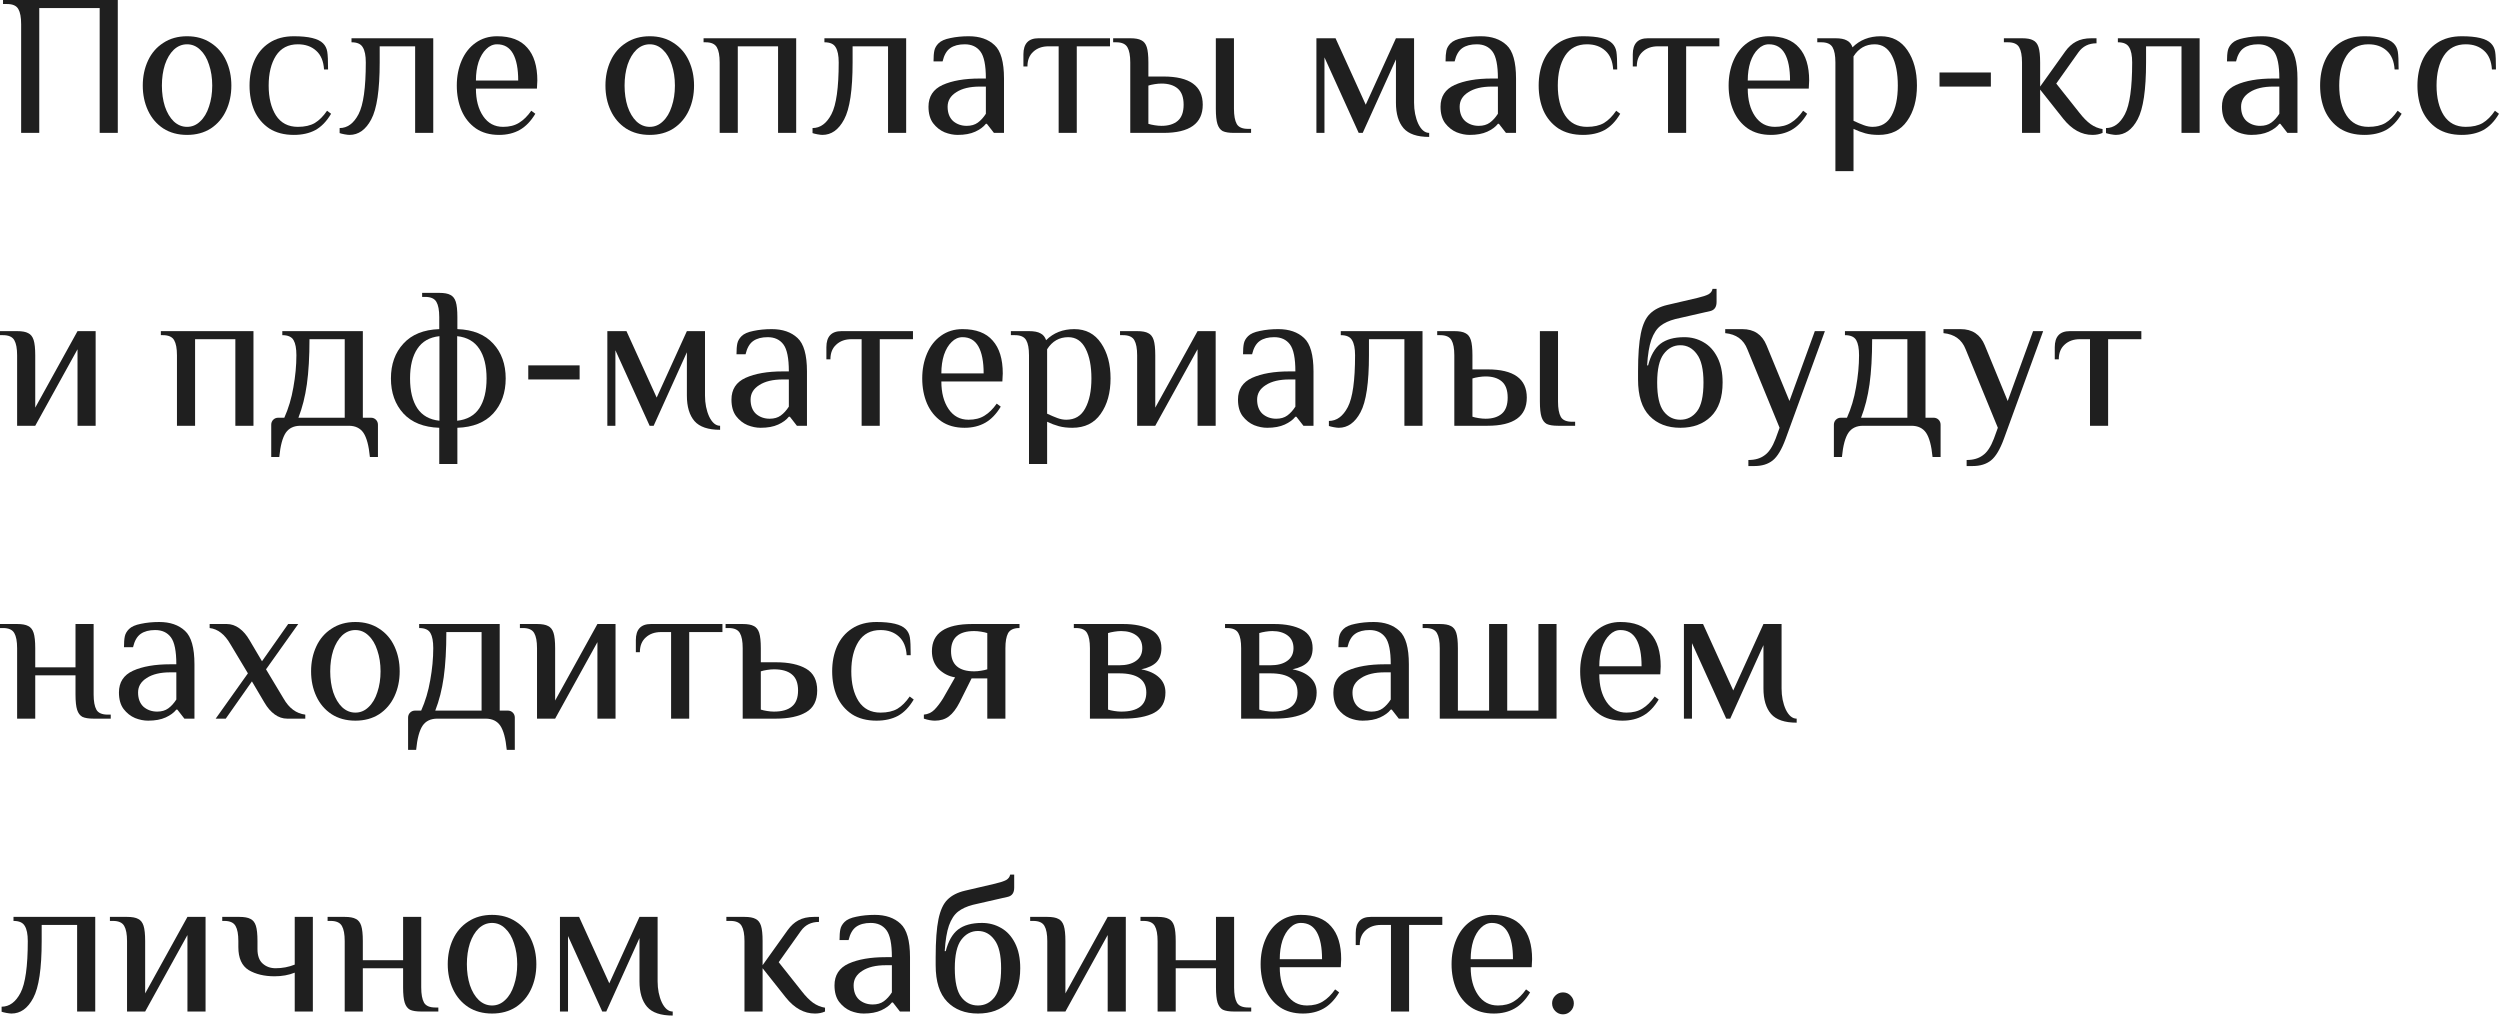 <?xml version="1.0" encoding="UTF-8"?> <svg xmlns="http://www.w3.org/2000/svg" width="1093" height="444" viewBox="0 0 1093 444" fill="none"> <path d="M9.243 10.564C9.243 7.571 8.833 5.37 8.011 3.961C7.189 2.494 5.546 1.761 3.081 1.761H1.32V0H51.499V58.101H43.576V3.521H17.166V58.101H9.243V10.564Z" fill="#1F1F1F"></path> <path d="M81.785 58.981C77.794 58.981 74.332 58.042 71.397 56.164C68.463 54.228 66.233 51.616 64.707 48.329C63.181 45.043 62.418 41.404 62.418 37.413C62.418 33.423 63.181 29.784 64.707 26.498C66.233 23.211 68.463 20.629 71.397 18.751C74.332 16.814 77.794 15.846 81.785 15.846C85.776 15.846 89.238 16.814 92.173 18.751C95.107 20.629 97.337 23.211 98.863 26.498C100.389 29.784 101.152 33.423 101.152 37.413C101.152 41.404 100.389 45.043 98.863 48.329C97.337 51.616 95.107 54.228 92.173 56.164C89.238 58.042 85.776 58.981 81.785 58.981ZM81.785 55.46C83.956 55.46 85.864 54.668 87.507 53.083C89.209 51.499 90.5 49.327 91.38 46.569C92.319 43.81 92.789 40.759 92.789 37.413C92.789 34.068 92.319 31.017 91.38 28.258C90.5 25.5 89.209 23.328 87.507 21.744C85.864 20.159 83.956 19.367 81.785 19.367C79.614 19.367 77.677 20.159 75.975 21.744C74.332 23.328 73.04 25.5 72.101 28.258C71.221 31.017 70.781 34.068 70.781 37.413C70.781 40.759 71.221 43.81 72.101 46.569C73.04 49.327 74.332 51.499 75.975 53.083C77.677 54.668 79.614 55.46 81.785 55.46Z" fill="#1F1F1F"></path> <path d="M128.466 58.981C124.24 58.981 120.66 58.042 117.726 56.164C114.85 54.228 112.679 51.645 111.212 48.417C109.803 45.131 109.099 41.463 109.099 37.413C109.099 33.364 109.803 29.725 111.212 26.498C112.679 23.211 114.85 20.629 117.726 18.751C120.66 16.814 124.24 15.846 128.466 15.846C134.922 15.846 139.176 16.873 141.23 18.927C142.228 19.924 142.844 21.157 143.079 22.624C143.314 24.033 143.431 26.615 143.431 30.371H141.671C141.436 26.732 140.291 24.003 138.237 22.184C136.183 20.306 133.513 19.367 130.226 19.367C126.001 19.367 122.802 21.04 120.631 24.385C118.518 27.73 117.462 32.073 117.462 37.413C117.462 42.754 118.518 47.097 120.631 50.442C122.802 53.787 126.001 55.46 130.226 55.46C133.22 55.46 135.684 54.903 137.621 53.787C139.558 52.614 141.348 50.824 142.991 48.417L144.752 49.738C142.815 53.025 140.526 55.401 137.885 56.868C135.244 58.277 132.104 58.981 128.466 58.981Z" fill="#1F1F1F"></path> <path d="M152.798 58.981C152.328 58.981 151.595 58.893 150.597 58.717C149.658 58.541 148.954 58.365 148.484 58.189V55.988C151.888 55.988 154.646 53.964 156.759 49.914C158.872 45.864 159.928 38.323 159.928 27.29C159.928 24.297 159.488 22.096 158.608 20.688C157.786 19.22 156.143 18.487 153.678 18.487V16.726H189.419V58.101H181.496V20.247H166.002V27.29C166.002 39.321 164.77 47.625 162.305 52.203C159.899 56.722 156.73 58.981 152.798 58.981Z" fill="#1F1F1F"></path> <path d="M218.196 58.981C214.206 58.981 210.831 58.042 208.073 56.164C205.314 54.228 203.231 51.645 201.822 48.417C200.414 45.131 199.71 41.463 199.71 37.413C199.71 33.423 200.414 29.784 201.822 26.498C203.231 23.211 205.256 20.629 207.897 18.751C210.596 16.814 213.736 15.846 217.316 15.846C223.243 15.846 227.645 17.518 230.521 20.863C233.455 24.15 234.922 28.933 234.922 35.213L234.746 38.734H208.073C208.073 43.664 209.129 47.684 211.242 50.794C213.355 53.905 216.26 55.46 219.957 55.46C222.715 55.46 225.033 54.873 226.911 53.699C228.848 52.526 230.638 50.765 232.281 48.417L234.042 49.738C232.105 52.966 229.846 55.313 227.264 56.781C224.681 58.248 221.659 58.981 218.196 58.981ZM226.559 35.213C226.559 30.048 225.796 26.116 224.271 23.416C222.745 20.717 220.426 19.367 217.316 19.367C215.555 19.367 213.971 20.071 212.562 21.48C211.154 22.83 210.039 24.708 209.217 27.114C208.454 29.52 208.073 32.22 208.073 35.213H226.559Z" fill="#1F1F1F"></path> <path d="M284.069 58.981C280.078 58.981 276.615 58.042 273.681 56.164C270.747 54.228 268.517 51.616 266.991 48.329C265.465 45.043 264.702 41.404 264.702 37.413C264.702 33.423 265.465 29.784 266.991 26.498C268.517 23.211 270.747 20.629 273.681 18.751C276.615 16.814 280.078 15.846 284.069 15.846C288.06 15.846 291.522 16.814 294.457 18.751C297.391 20.629 299.621 23.211 301.147 26.498C302.673 29.784 303.436 33.423 303.436 37.413C303.436 41.404 302.673 45.043 301.147 48.329C299.621 51.616 297.391 54.228 294.457 56.164C291.522 58.042 288.06 58.981 284.069 58.981ZM284.069 55.46C286.24 55.46 288.148 54.668 289.791 53.083C291.493 51.499 292.784 49.327 293.664 46.569C294.603 43.81 295.073 40.759 295.073 37.413C295.073 34.068 294.603 31.017 293.664 28.258C292.784 25.5 291.493 23.328 289.791 21.744C288.148 20.159 286.24 19.367 284.069 19.367C281.897 19.367 279.961 20.159 278.259 21.744C276.615 23.328 275.324 25.5 274.385 28.258C273.505 31.017 273.065 34.068 273.065 37.413C273.065 40.759 273.505 43.81 274.385 46.569C275.324 49.327 276.615 51.499 278.259 53.083C279.961 54.668 281.897 55.46 284.069 55.46Z" fill="#1F1F1F"></path> <path d="M314.64 27.29C314.64 24.297 314.229 22.096 313.407 20.688C312.586 19.22 310.943 18.487 308.478 18.487H307.597V16.726H348.092V58.101H340.169V20.247H322.563V58.101H314.64V27.29Z" fill="#1F1F1F"></path> <path d="M359.552 58.981C359.082 58.981 358.349 58.893 357.351 58.717C356.412 58.541 355.708 58.365 355.238 58.189V55.988C358.642 55.988 361.401 53.964 363.513 49.914C365.626 45.864 366.683 38.323 366.683 27.29C366.683 24.297 366.242 22.096 365.362 20.688C364.54 19.22 362.897 18.487 360.432 18.487V16.726H396.173V58.101H388.25V20.247H372.757V27.29C372.757 39.321 371.524 47.625 369.059 52.203C366.653 56.722 363.484 58.981 359.552 58.981Z" fill="#1F1F1F"></path> <path d="M418.7 58.981C416.822 58.981 414.915 58.6 412.978 57.837C411.042 57.015 409.369 55.695 407.96 53.875C406.611 52.056 405.936 49.65 405.936 46.657C405.936 42.197 407.99 39.027 412.098 37.149C416.265 35.271 421.693 34.332 428.384 34.332H431.025C431.025 28.581 430.232 24.649 428.648 22.536C427.063 20.423 424.775 19.367 421.781 19.367C419.14 19.367 417.028 19.924 415.443 21.04C413.859 22.155 412.744 24.091 412.098 26.85H408.137C408.137 24.854 408.254 23.299 408.489 22.184C408.723 21.01 409.34 19.924 410.337 18.927C411.394 17.87 413.125 17.108 415.531 16.638C417.996 16.11 420.666 15.846 423.542 15.846C428.296 15.846 432.052 17.137 434.81 19.719C437.568 22.243 438.948 27.114 438.948 34.332V58.101H434.546L431.465 54.139H431.025C429.968 55.489 428.413 56.634 426.359 57.573C424.305 58.512 421.752 58.981 418.7 58.981ZM422.662 55.02C424.598 55.02 426.212 54.55 427.504 53.611C428.795 52.672 429.968 51.381 431.025 49.738V37.854H428.384C424.041 37.854 420.608 38.675 418.084 40.319C415.561 41.903 414.299 44.016 414.299 46.657C414.299 49.356 415.091 51.44 416.676 52.907C418.319 54.316 420.314 55.02 422.662 55.02Z" fill="#1F1F1F"></path> <path d="M462.843 20.247H458.442C455.684 20.247 453.453 21.04 451.751 22.624C450.05 24.15 449.199 26.292 449.199 29.05H447.438V23.769C447.438 19.073 449.639 16.726 454.04 16.726H485.292V20.247H470.766V58.101H462.843V20.247Z" fill="#1F1F1F"></path> <path d="M494.15 27.29C494.15 24.297 493.74 22.096 492.918 20.688C492.096 19.22 490.453 18.487 487.988 18.487H486.668V16.726H494.15C496.322 16.726 497.936 17.02 498.992 17.606C500.107 18.134 500.9 19.132 501.369 20.599C501.839 22.067 502.073 24.297 502.073 27.29V33.452H508.676C520.12 33.452 525.842 37.56 525.842 45.776C525.842 53.993 520.12 58.101 508.676 58.101H494.15V27.29ZM539.487 58.101C537.315 58.101 535.672 57.837 534.557 57.309C533.501 56.722 532.738 55.695 532.268 54.228C531.799 52.76 531.564 50.53 531.564 47.537V16.726H539.487V47.537C539.487 50.53 539.898 52.76 540.719 54.228C541.541 55.636 543.184 56.34 545.649 56.34H546.97V58.101H539.487ZM507.795 55.02C510.847 55.02 513.224 54.286 514.926 52.819C516.628 51.352 517.479 49.004 517.479 45.776C517.479 42.549 516.628 40.201 514.926 38.734C513.224 37.267 510.847 36.533 507.795 36.533C506.915 36.533 505.917 36.621 504.802 36.797C503.687 36.973 502.778 37.179 502.073 37.413V54.139C502.778 54.374 503.687 54.58 504.802 54.756C505.917 54.932 506.915 55.02 507.795 55.02Z" fill="#1F1F1F"></path> <path d="M624.832 59.862C619.608 59.862 615.882 58.6 613.651 56.076C611.421 53.494 610.306 49.767 610.306 44.896V25.969L595.781 58.101H594.02L579.055 25.089V58.101H575.534V16.726H583.897L597.101 45.776L610.306 16.726H618.229V44.896C618.229 48.359 618.845 51.44 620.078 54.139C621.369 56.781 622.954 58.101 624.832 58.101V59.862Z" fill="#1F1F1F"></path> <path d="M642.562 58.981C640.684 58.981 638.777 58.6 636.84 57.837C634.904 57.015 633.231 55.695 631.822 53.875C630.473 52.056 629.798 49.65 629.798 46.657C629.798 42.197 631.852 39.027 635.96 37.149C640.127 35.271 645.555 34.332 652.246 34.332H654.887C654.887 28.581 654.094 24.649 652.51 22.536C650.925 20.423 648.637 19.367 645.643 19.367C643.003 19.367 640.89 19.924 639.305 21.04C637.721 22.155 636.606 24.091 635.96 26.85H631.999C631.999 24.854 632.116 23.299 632.351 22.184C632.585 21.01 633.202 19.924 634.199 18.927C635.256 17.87 636.987 17.108 639.393 16.638C641.858 16.11 644.528 15.846 647.404 15.846C652.158 15.846 655.914 17.137 658.672 19.719C661.43 22.243 662.81 27.114 662.81 34.332V58.101H658.408L655.327 54.139H654.887C653.83 55.489 652.275 56.634 650.221 57.573C648.167 58.512 645.614 58.981 642.562 58.981ZM646.524 55.02C648.46 55.02 650.074 54.55 651.366 53.611C652.657 52.672 653.83 51.381 654.887 49.738V37.854H652.246C647.903 37.854 644.47 38.675 641.946 40.319C639.423 41.903 638.161 44.016 638.161 46.657C638.161 49.356 638.953 51.44 640.538 52.907C642.181 54.316 644.176 55.02 646.524 55.02Z" fill="#1F1F1F"></path> <path d="M692.075 58.981C687.85 58.981 684.27 58.042 681.335 56.164C678.46 54.228 676.288 51.645 674.821 48.417C673.413 45.131 672.708 41.463 672.708 37.413C672.708 33.364 673.413 29.725 674.821 26.498C676.288 23.211 678.46 20.629 681.335 18.751C684.27 16.814 687.85 15.846 692.075 15.846C698.531 15.846 702.786 16.873 704.84 18.927C705.838 19.924 706.454 21.157 706.689 22.624C706.923 24.033 707.041 26.615 707.041 30.371H705.28C705.045 26.732 703.901 24.003 701.847 22.184C699.793 20.306 697.123 19.367 693.836 19.367C689.611 19.367 686.412 21.04 684.241 24.385C682.128 27.73 681.071 32.073 681.071 37.413C681.071 42.754 682.128 47.097 684.241 50.442C686.412 53.787 689.611 55.46 693.836 55.46C696.829 55.46 699.294 54.903 701.231 53.787C703.167 52.614 704.957 50.824 706.601 48.417L708.361 49.738C706.425 53.025 704.136 55.401 701.495 56.868C698.854 58.277 695.714 58.981 692.075 58.981Z" fill="#1F1F1F"></path> <path d="M729.26 20.247H724.858C722.1 20.247 719.87 21.04 718.168 22.624C716.466 24.15 715.615 26.292 715.615 29.05H713.854V23.769C713.854 19.073 716.055 16.726 720.457 16.726H751.708V20.247H737.183V58.101H729.26V20.247Z" fill="#1F1F1F"></path> <path d="M774.241 58.981C770.25 58.981 766.875 58.042 764.117 56.164C761.359 54.228 759.275 51.645 757.867 48.417C756.458 45.131 755.754 41.463 755.754 37.413C755.754 33.423 756.458 29.784 757.867 26.498C759.275 23.211 761.3 20.629 763.941 18.751C766.641 16.814 769.78 15.846 773.36 15.846C779.288 15.846 783.689 17.518 786.565 20.863C789.5 24.15 790.967 28.933 790.967 35.213L790.791 38.734H764.117C764.117 43.664 765.173 47.684 767.286 50.794C769.399 53.905 772.304 55.46 776.001 55.46C778.76 55.46 781.078 54.873 782.956 53.699C784.892 52.526 786.683 50.765 788.326 48.417L790.086 49.738C788.15 52.966 785.89 55.313 783.308 56.781C780.726 58.248 777.703 58.981 774.241 58.981ZM782.604 35.213C782.604 30.048 781.841 26.116 780.315 23.416C778.789 20.717 776.471 19.367 773.36 19.367C771.6 19.367 770.015 20.071 768.607 21.48C767.198 22.83 766.083 24.708 765.261 27.114C764.498 29.52 764.117 32.22 764.117 35.213H782.604Z" fill="#1F1F1F"></path> <path d="M802.436 27.29C802.436 24.297 802.025 22.096 801.203 20.688C800.381 19.22 798.738 18.487 796.273 18.487H794.513V16.726H802.436C804.666 16.726 806.338 17.049 807.453 17.694C808.627 18.281 809.449 19.279 809.918 20.688C813.146 17.46 817.254 15.846 822.243 15.846C827.29 15.846 831.193 17.9 833.951 22.008C836.709 26.057 838.088 31.193 838.088 37.413C838.088 43.693 836.651 48.858 833.775 52.907C830.958 56.956 826.82 58.981 821.362 58.981C819.132 58.981 817.166 58.746 815.464 58.277C813.762 57.807 812.06 57.162 810.358 56.34V74.827H802.436V27.29ZM818.721 55.46C822.477 55.46 825.236 53.817 826.996 50.53C828.816 47.244 829.725 42.871 829.725 37.413C829.725 32.014 828.874 27.671 827.173 24.385C825.471 21.04 822.947 19.367 819.602 19.367C815.67 19.367 812.589 21.128 810.358 24.649V52.819C812.119 53.641 813.645 54.286 814.936 54.756C816.227 55.225 817.489 55.46 818.721 55.46Z" fill="#1F1F1F"></path> <path d="M847.956 31.691H870.404V37.854H847.956V31.691Z" fill="#1F1F1F"></path> <path d="M914.835 58.981C910.081 58.981 905.826 56.634 902.07 51.939L891.947 39.174V58.101H884.024V27.29C884.024 24.297 883.613 22.096 882.791 20.688C881.97 19.22 880.326 18.487 877.862 18.487H876.101V16.726H884.024C886.195 16.726 887.809 17.02 888.866 17.606C889.981 18.134 890.773 19.132 891.242 20.599C891.712 22.067 891.947 24.297 891.947 27.29V37.854L902.951 22.448C904.3 20.57 905.856 19.162 907.616 18.223C909.436 17.225 911.695 16.726 914.395 16.726H916.596V18.927C913.192 18.927 910.551 20.247 908.673 22.888L898.989 36.533L909.113 49.298C910.756 51.41 912.37 53.054 913.955 54.228C915.598 55.401 917.359 56.135 919.237 56.428V58.101C917.945 58.688 916.478 58.981 914.835 58.981Z" fill="#1F1F1F"></path> <path d="M925.053 58.981C924.583 58.981 923.85 58.893 922.852 58.717C921.913 58.541 921.209 58.365 920.739 58.189V55.988C924.143 55.988 926.901 53.964 929.014 49.914C931.127 45.864 932.183 38.323 932.183 27.29C932.183 24.297 931.743 22.096 930.863 20.688C930.041 19.22 928.398 18.487 925.933 18.487V16.726H961.674V58.101H953.751V20.247H938.258V27.29C938.258 39.321 937.025 47.625 934.56 52.203C932.154 56.722 928.985 58.981 925.053 58.981Z" fill="#1F1F1F"></path> <path d="M984.201 58.981C982.323 58.981 980.416 58.6 978.479 57.837C976.542 57.015 974.87 55.695 973.461 53.875C972.112 52.056 971.437 49.65 971.437 46.657C971.437 42.197 973.491 39.027 977.599 37.149C981.766 35.271 987.194 34.332 993.885 34.332H996.526C996.526 28.581 995.733 24.649 994.149 22.536C992.564 20.423 990.275 19.367 987.282 19.367C984.641 19.367 982.529 19.924 980.944 21.04C979.359 22.155 978.244 24.091 977.599 26.85H973.637C973.637 24.854 973.755 23.299 973.99 22.184C974.224 21.01 974.841 19.924 975.838 18.927C976.895 17.87 978.626 17.108 981.032 16.638C983.497 16.11 986.167 15.846 989.043 15.846C993.797 15.846 997.553 17.137 1000.31 19.719C1003.07 22.243 1004.45 27.114 1004.45 34.332V58.101H1000.05L996.966 54.139H996.526C995.469 55.489 993.914 56.634 991.86 57.573C989.806 58.512 987.253 58.981 984.201 58.981ZM988.163 55.02C990.099 55.02 991.713 54.55 993.004 53.611C994.295 52.672 995.469 51.381 996.526 49.738V37.854H993.885C989.542 37.854 986.109 38.675 983.585 40.319C981.061 41.903 979.8 44.016 979.8 46.657C979.8 49.356 980.592 51.44 982.176 52.907C983.82 54.316 985.815 55.02 988.163 55.02Z" fill="#1F1F1F"></path> <path d="M1033.71 58.981C1029.49 58.981 1025.91 58.042 1022.97 56.164C1020.1 54.228 1017.93 51.645 1016.46 48.417C1015.05 45.131 1014.35 41.463 1014.35 37.413C1014.35 33.364 1015.05 29.725 1016.46 26.498C1017.93 23.211 1020.1 20.629 1022.97 18.751C1025.91 16.814 1029.49 15.846 1033.71 15.846C1040.17 15.846 1044.42 16.873 1046.48 18.927C1047.48 19.924 1048.09 21.157 1048.33 22.624C1048.56 24.033 1048.68 26.615 1048.68 30.371H1046.92C1046.68 26.732 1045.54 24.003 1043.49 22.184C1041.43 20.306 1038.76 19.367 1035.47 19.367C1031.25 19.367 1028.05 21.04 1025.88 24.385C1023.77 27.73 1022.71 32.073 1022.71 37.413C1022.71 42.754 1023.77 47.097 1025.88 50.442C1028.05 53.787 1031.25 55.46 1035.47 55.46C1038.47 55.46 1040.93 54.903 1042.87 53.787C1044.81 52.614 1046.6 50.824 1048.24 48.417L1050 49.738C1048.06 53.025 1045.77 55.401 1043.13 56.868C1040.49 58.277 1037.35 58.981 1033.71 58.981Z" fill="#1F1F1F"></path> <path d="M1076.27 58.981C1072.04 58.981 1068.46 58.042 1065.53 56.164C1062.65 54.228 1060.48 51.645 1059.01 48.417C1057.61 45.131 1056.9 41.463 1056.9 37.413C1056.9 33.364 1057.61 29.725 1059.01 26.498C1060.48 23.211 1062.65 20.629 1065.53 18.751C1068.46 16.814 1072.04 15.846 1076.27 15.846C1082.72 15.846 1086.98 16.873 1089.03 18.927C1090.03 19.924 1090.65 21.157 1090.88 22.624C1091.12 24.033 1091.23 26.615 1091.23 30.371H1089.47C1089.24 26.732 1088.09 24.003 1086.04 22.184C1083.99 20.306 1081.32 19.367 1078.03 19.367C1073.8 19.367 1070.61 21.04 1068.43 24.385C1066.32 27.73 1065.26 32.073 1065.26 37.413C1065.26 42.754 1066.32 47.097 1068.43 50.442C1070.61 53.787 1073.8 55.46 1078.03 55.46C1081.02 55.46 1083.49 54.903 1085.42 53.787C1087.36 52.614 1089.15 50.824 1090.79 48.417L1092.55 49.738C1090.62 53.025 1088.33 55.401 1085.69 56.868C1083.05 58.277 1079.91 58.981 1076.27 58.981Z" fill="#1F1F1F"></path> <path d="M7.483 155.336C7.483 152.343 7.072 150.142 6.25 148.734C5.429 147.266 3.785 146.533 1.32 146.533H0V144.772H7.483C9.654 144.772 11.268 145.066 12.324 145.653C13.44 146.181 14.232 147.178 14.701 148.646C15.171 150.113 15.406 152.343 15.406 155.336V178.224L33.892 144.772H41.815V186.147H33.892V152.695L15.406 186.147H7.483V155.336Z" fill="#1F1F1F"></path> <path d="M77.367 155.336C77.367 152.343 76.956 150.142 76.134 148.734C75.313 147.266 73.669 146.533 71.205 146.533H70.324V144.772H110.819V186.147H102.896V148.293H85.29V186.147H77.367V155.336Z" fill="#1F1F1F"></path> <path d="M118.582 185.707C118.582 184.827 118.875 184.093 119.462 183.506C120.049 182.919 120.782 182.626 121.663 182.626H124.304C126.123 178.576 127.443 174.145 128.265 169.333C129.145 164.462 129.586 159.796 129.586 155.336C129.586 152.343 129.175 150.142 128.353 148.734C127.531 147.266 125.888 146.533 123.423 146.533V144.772H158.636V182.626H162.157C163.038 182.626 163.771 182.919 164.358 183.506C164.945 184.093 165.238 184.827 165.238 185.707V199.792H161.717C161.248 194.862 160.309 191.341 158.9 189.228C157.492 187.174 155.349 186.147 152.474 186.147H131.346C128.47 186.147 126.328 187.174 124.92 189.228C123.511 191.341 122.572 194.862 122.103 199.792H118.582V185.707ZM150.713 182.626V148.293H135.308C135.308 155.982 134.926 162.555 134.163 168.013C133.4 173.412 132.168 178.283 130.466 182.626H150.713Z" fill="#1F1F1F"></path> <path d="M192.04 187.027C185.232 186.793 180.009 184.709 176.37 180.777C172.732 176.786 170.912 171.681 170.912 165.46C170.912 159.239 172.732 154.162 176.37 150.23C180.009 146.239 185.232 144.127 192.04 143.892V138.61C192.04 135.617 191.629 133.416 190.807 132.008C189.986 130.54 188.343 129.807 185.878 129.807H184.557V128.046H192.04C194.211 128.046 195.825 128.34 196.882 128.927C197.997 129.455 198.789 130.452 199.259 131.92C199.728 133.387 199.963 135.617 199.963 138.61V143.892C206.771 144.127 211.994 146.239 215.632 150.23C219.271 154.162 221.09 159.239 221.09 165.46C221.09 171.681 219.271 176.786 215.632 180.777C211.994 184.709 206.771 186.793 199.963 187.027V202.873H192.04V187.027ZM192.128 146.973C187.785 147.443 184.557 149.291 182.444 152.519C180.332 155.688 179.275 160.002 179.275 165.46C179.275 170.918 180.332 175.261 182.444 178.488C184.557 181.658 187.785 183.477 192.128 183.946V146.973ZM199.875 183.946C204.218 183.477 207.445 181.658 209.558 178.488C211.671 175.261 212.727 170.918 212.727 165.46C212.727 160.002 211.671 155.688 209.558 152.519C207.445 149.291 204.218 147.443 199.875 146.973V183.946Z" fill="#1F1F1F"></path> <path d="M230.96 159.738H253.408V165.9H230.96V159.738Z" fill="#1F1F1F"></path> <path d="M314.829 187.908C309.606 187.908 305.879 186.646 303.649 184.122C301.419 181.54 300.304 177.813 300.304 172.942V154.016L285.779 186.147H284.018L269.053 153.135V186.147H265.531V144.772H273.894L287.099 173.823L300.304 144.772H308.227V172.942C308.227 176.405 308.843 179.486 310.075 182.186C311.366 184.827 312.951 186.147 314.829 186.147V187.908Z" fill="#1F1F1F"></path> <path d="M332.56 187.027C330.682 187.027 328.775 186.646 326.838 185.883C324.901 185.061 323.229 183.741 321.82 181.922C320.47 180.102 319.795 177.696 319.795 174.703C319.795 170.243 321.849 167.074 325.958 165.196C330.124 163.318 335.553 162.379 342.243 162.379H344.884C344.884 156.627 344.092 152.695 342.507 150.582C340.923 148.47 338.634 147.413 335.641 147.413C333 147.413 330.887 147.971 329.303 149.086C327.718 150.201 326.603 152.138 325.958 154.896H321.996C321.996 152.9 322.113 151.345 322.348 150.23C322.583 149.056 323.199 147.971 324.197 146.973C325.253 145.917 326.985 145.154 329.391 144.684C331.856 144.156 334.526 143.892 337.402 143.892C342.155 143.892 345.911 145.183 348.67 147.765C351.428 150.289 352.807 155.16 352.807 162.379V186.147H348.406L345.325 182.186H344.884C343.828 183.536 342.273 184.68 340.219 185.619C338.165 186.558 335.612 187.027 332.56 187.027ZM336.521 183.066C338.458 183.066 340.072 182.597 341.363 181.658C342.654 180.719 343.828 179.427 344.884 177.784V165.9H342.243C337.9 165.9 334.467 166.721 331.944 168.365C329.42 169.949 328.158 172.062 328.158 174.703C328.158 177.403 328.951 179.486 330.535 180.953C332.178 182.362 334.174 183.066 336.521 183.066Z" fill="#1F1F1F"></path> <path d="M376.703 148.293H372.301C369.543 148.293 367.313 149.086 365.611 150.67C363.909 152.196 363.058 154.338 363.058 157.097H361.297V151.815C361.297 147.12 363.498 144.772 367.9 144.772H399.151V148.293H384.626V186.147H376.703V148.293Z" fill="#1F1F1F"></path> <path d="M421.684 187.027C417.693 187.027 414.318 186.088 411.56 184.21C408.802 182.274 406.718 179.691 405.31 176.464C403.901 173.177 403.197 169.509 403.197 165.46C403.197 161.469 403.901 157.83 405.31 154.544C406.718 151.257 408.743 148.675 411.384 146.797C414.084 144.86 417.224 143.892 420.803 143.892C426.731 143.892 431.133 145.565 434.008 148.91C436.943 152.196 438.41 156.979 438.41 163.259L438.234 166.78H411.56C411.56 171.71 412.617 175.73 414.729 178.841C416.842 181.951 419.747 183.506 423.444 183.506C426.203 183.506 428.521 182.919 430.399 181.746C432.336 180.572 434.126 178.811 435.769 176.464L437.53 177.784C435.593 181.012 433.333 183.359 430.751 184.827C428.169 186.294 425.146 187.027 421.684 187.027ZM430.047 163.259C430.047 158.094 429.284 154.162 427.758 151.463C426.232 148.763 423.914 147.413 420.803 147.413C419.043 147.413 417.458 148.117 416.05 149.526C414.641 150.876 413.526 152.754 412.705 155.16C411.942 157.566 411.56 160.266 411.56 163.259H430.047Z" fill="#1F1F1F"></path> <path d="M449.879 155.336C449.879 152.343 449.468 150.142 448.646 148.734C447.825 147.266 446.181 146.533 443.716 146.533H441.956V144.772H449.879C452.109 144.772 453.781 145.095 454.897 145.741C456.07 146.327 456.892 147.325 457.361 148.734C460.589 145.506 464.697 143.892 469.686 143.892C474.733 143.892 478.636 145.946 481.394 150.054C484.152 154.104 485.532 159.239 485.532 165.46C485.532 171.739 484.094 176.904 481.218 180.953C478.401 185.003 474.264 187.027 468.806 187.027C466.575 187.027 464.609 186.793 462.907 186.323C461.205 185.854 459.504 185.208 457.802 184.387V202.873H449.879V155.336ZM466.165 183.506C469.921 183.506 472.679 181.863 474.44 178.576C476.259 175.29 477.169 170.918 477.169 165.46C477.169 160.06 476.318 155.718 474.616 152.431C472.914 149.086 470.39 147.413 467.045 147.413C463.113 147.413 460.032 149.174 457.802 152.695V180.865C459.562 181.687 461.088 182.332 462.379 182.802C463.67 183.271 464.932 183.506 466.165 183.506Z" fill="#1F1F1F"></path> <path d="M497.159 155.336C497.159 152.343 496.748 150.142 495.927 148.734C495.105 147.266 493.462 146.533 490.997 146.533H489.677V144.772H497.159C499.331 144.772 500.945 145.066 502.001 145.653C503.116 146.181 503.908 147.178 504.378 148.646C504.847 150.113 505.082 152.343 505.082 155.336V178.224L523.569 144.772H531.492V186.147H523.569V152.695L505.082 186.147H497.159V155.336Z" fill="#1F1F1F"></path> <path d="M554.015 187.027C552.137 187.027 550.229 186.646 548.293 185.883C546.356 185.061 544.683 183.741 543.275 181.922C541.925 180.102 541.25 177.696 541.25 174.703C541.25 170.243 543.304 167.074 547.412 165.196C551.579 163.318 557.008 162.379 563.698 162.379H566.339C566.339 156.627 565.547 152.695 563.962 150.582C562.378 148.47 560.089 147.413 557.096 147.413C554.455 147.413 552.342 147.971 550.758 149.086C549.173 150.201 548.058 152.138 547.412 154.896H543.451C543.451 152.9 543.568 151.345 543.803 150.23C544.038 149.056 544.654 147.971 545.652 146.973C546.708 145.917 548.439 145.154 550.846 144.684C553.31 144.156 555.981 143.892 558.857 143.892C563.61 143.892 567.366 145.183 570.125 147.765C572.883 150.289 574.262 155.16 574.262 162.379V186.147H569.861L566.779 182.186H566.339C565.283 183.536 563.728 184.68 561.674 185.619C559.619 186.558 557.067 187.027 554.015 187.027ZM557.976 183.066C559.913 183.066 561.527 182.597 562.818 181.658C564.109 180.719 565.283 179.427 566.339 177.784V165.9H563.698C559.355 165.9 555.922 166.721 553.399 168.365C550.875 169.949 549.613 172.062 549.613 174.703C549.613 177.403 550.406 179.486 551.99 180.953C553.633 182.362 555.629 183.066 557.976 183.066Z" fill="#1F1F1F"></path> <path d="M585.305 187.027C584.836 187.027 584.102 186.939 583.104 186.763C582.165 186.587 581.461 186.411 580.992 186.235V184.034C584.396 184.034 587.154 182.01 589.267 177.96C591.379 173.911 592.436 166.369 592.436 155.336C592.436 152.343 591.996 150.142 591.115 148.734C590.294 147.266 588.65 146.533 586.186 146.533V144.772H621.926V186.147H614.004V148.293H598.51V155.336C598.51 167.367 597.278 175.671 594.813 180.249C592.406 184.768 589.237 187.027 585.305 187.027Z" fill="#1F1F1F"></path> <path d="M635.827 155.336C635.827 152.343 635.416 150.142 634.594 148.734C633.772 147.266 632.129 146.533 629.664 146.533H628.344V144.772H635.827C637.998 144.772 639.612 145.066 640.668 145.653C641.783 146.181 642.576 147.178 643.045 148.646C643.515 150.113 643.749 152.343 643.749 155.336V161.498H650.352C661.796 161.498 667.518 165.606 667.518 173.823C667.518 182.039 661.796 186.147 650.352 186.147H635.827V155.336ZM681.163 186.147C678.991 186.147 677.348 185.883 676.233 185.355C675.177 184.768 674.414 183.741 673.944 182.274C673.475 180.807 673.24 178.576 673.24 175.583V144.772H681.163V175.583C681.163 178.576 681.574 180.807 682.395 182.274C683.217 183.682 684.86 184.387 687.325 184.387H688.646V186.147H681.163ZM649.471 183.066C652.523 183.066 654.9 182.332 656.602 180.865C658.304 179.398 659.155 177.051 659.155 173.823C659.155 170.595 658.304 168.247 656.602 166.78C654.9 165.313 652.523 164.579 649.471 164.579C648.591 164.579 647.593 164.667 646.478 164.843C645.363 165.02 644.454 165.225 643.749 165.46V182.186C644.454 182.42 645.363 182.626 646.478 182.802C647.593 182.978 648.591 183.066 649.471 183.066Z" fill="#1F1F1F"></path> <path d="M734.64 187.027C729.006 187.027 724.516 185.296 721.171 181.834C717.826 178.371 716.153 173.06 716.153 165.9V162.379C716.153 155.219 716.564 149.673 717.386 145.741C718.208 141.808 719.528 138.962 721.347 137.201C723.167 135.382 725.69 134.091 728.918 133.328L742.123 130.247C744.353 129.719 745.967 129.191 746.965 128.662C747.962 128.076 748.549 127.283 748.725 126.286H750.486V132.008C750.486 134.179 749.606 135.5 747.845 135.969L732.439 139.49C729.74 140.195 727.568 141.192 725.925 142.483C724.282 143.775 722.961 145.799 721.964 148.558C721.025 151.257 720.408 154.984 720.115 159.738H720.555C721.67 155.395 723.46 152.255 725.925 150.318C728.449 148.382 731.94 147.413 736.401 147.413C739.453 147.413 742.24 148.147 744.764 149.614C747.287 151.022 749.312 153.223 750.838 156.216C752.364 159.209 753.127 162.877 753.127 167.22C753.127 173.793 751.425 178.752 748.021 182.098C744.676 185.384 740.215 187.027 734.64 187.027ZM734.64 183.506C737.633 183.506 740.069 182.274 741.947 179.809C743.825 177.344 744.764 173.148 744.764 167.22C744.764 161.469 743.795 157.331 741.859 154.808C739.981 152.226 737.575 150.934 734.64 150.934C731.706 150.934 729.27 152.226 727.333 154.808C725.455 157.331 724.516 161.469 724.516 167.22C724.516 173.148 725.455 177.344 727.333 179.809C729.211 182.274 731.647 183.506 734.64 183.506Z" fill="#1F1F1F"></path> <path d="M764.389 201.113C767.264 201.113 769.612 200.438 771.431 199.088C773.309 197.797 774.923 195.39 776.273 191.869L778.034 187.027L763.948 152.695C762.305 148.47 759.077 146.122 754.265 145.653V143.892H761.748C766.854 143.892 770.375 146.239 772.312 150.934L782.347 175.319L793.439 144.772H797.841L780.675 191.869C778.973 196.506 777.095 199.645 775.04 201.289C772.986 202.932 770.316 203.754 767.03 203.754H764.389V201.113Z" fill="#1F1F1F"></path> <path d="M801.773 185.707C801.773 184.827 802.067 184.093 802.654 183.506C803.24 182.919 803.974 182.626 804.854 182.626H807.495C809.315 178.576 810.635 174.145 811.457 169.333C812.337 164.462 812.777 159.796 812.777 155.336C812.777 152.343 812.366 150.142 811.545 148.734C810.723 147.266 809.08 146.533 806.615 146.533V144.772H841.828V182.626H845.349C846.229 182.626 846.963 182.919 847.55 183.506C848.137 184.093 848.43 184.827 848.43 185.707V199.792H844.909C844.439 194.862 843.5 191.341 842.092 189.228C840.683 187.174 838.541 186.147 835.666 186.147H814.538C811.662 186.147 809.52 187.174 808.112 189.228C806.703 191.341 805.764 194.862 805.295 199.792H801.773V185.707ZM833.905 182.626V148.293H818.499C818.499 155.982 818.118 162.555 817.355 168.013C816.592 173.412 815.36 178.283 813.658 182.626H833.905Z" fill="#1F1F1F"></path> <path d="M859.814 201.113C862.689 201.113 865.037 200.438 866.856 199.088C868.734 197.797 870.348 195.39 871.698 191.869L873.459 187.027L859.374 152.695C857.73 148.47 854.502 146.122 849.69 145.653V143.892H857.173C862.279 143.892 865.8 146.239 867.737 150.934L877.772 175.319L888.864 144.772H893.266L876.1 191.869C874.398 196.506 872.52 199.645 870.466 201.289C868.411 202.932 865.741 203.754 862.455 203.754H859.814V201.113Z" fill="#1F1F1F"></path> <path d="M913.748 148.293H909.347C906.588 148.293 904.358 149.086 902.656 150.67C900.954 152.196 900.103 154.338 900.103 157.097H898.343V151.815C898.343 147.12 900.544 144.772 904.945 144.772H936.196V148.293H921.671V186.147H913.748V148.293Z" fill="#1F1F1F"></path> <path d="M7.483 283.382C7.483 280.389 7.072 278.188 6.25 276.78C5.429 275.313 3.785 274.579 1.32 274.579H0V272.818H7.483C9.654 272.818 11.268 273.112 12.324 273.699C13.44 274.227 14.232 275.225 14.701 276.692C15.171 278.159 15.406 280.389 15.406 283.382V291.745H33.012V272.818H40.935V303.63C40.935 306.623 41.346 308.853 42.167 310.32C42.989 311.728 44.632 312.433 47.097 312.433H48.417V314.193H40.935C38.763 314.193 37.12 313.929 36.005 313.401C34.949 312.814 34.186 311.787 33.716 310.32C33.247 308.853 33.012 306.623 33.012 303.63V295.267H15.406V314.193H7.483V283.382Z" fill="#1F1F1F"></path> <path d="M64.768 315.074C62.89 315.074 60.983 314.692 59.046 313.929C57.109 313.108 55.437 311.787 54.028 309.968C52.678 308.148 52.003 305.742 52.003 302.749C52.003 298.289 54.057 295.12 58.166 293.242C62.332 291.364 67.761 290.425 74.451 290.425H77.092C77.092 284.673 76.3 280.741 74.716 278.629C73.131 276.516 70.842 275.459 67.849 275.459C65.208 275.459 63.095 276.017 61.511 277.132C59.926 278.247 58.811 280.184 58.166 282.942H54.204C54.204 280.947 54.322 279.391 54.556 278.276C54.791 277.103 55.407 276.017 56.405 275.019C57.461 273.963 59.193 273.2 61.599 272.73C64.064 272.202 66.734 271.938 69.61 271.938C74.363 271.938 78.12 273.229 80.878 275.811C83.636 278.335 85.015 283.206 85.015 290.425V314.193H80.614L77.533 310.232H77.092C76.036 311.582 74.481 312.726 72.427 313.665C70.373 314.604 67.82 315.074 64.768 315.074ZM68.729 311.112C70.666 311.112 72.28 310.643 73.571 309.704C74.862 308.765 76.036 307.474 77.092 305.83V293.946H74.451C70.109 293.946 66.675 294.768 64.152 296.411C61.628 297.996 60.366 300.108 60.366 302.749C60.366 305.449 61.159 307.532 62.743 308.999C64.386 310.408 66.382 311.112 68.729 311.112Z" fill="#1F1F1F"></path> <path d="M108.383 294.386L100.724 281.622C98.259 277.337 95.237 274.99 91.657 274.579V272.818H99.14C101.076 272.818 102.896 273.435 104.598 274.667C106.299 275.9 107.796 277.631 109.087 279.861L114.545 289.104L125.989 272.818H130.391L116.306 292.626L123.965 305.39C126.371 309.616 129.54 311.963 133.472 312.433V314.193H125.549C123.612 314.193 121.793 313.577 120.091 312.345C118.389 311.112 116.893 309.381 115.602 307.151L110.144 297.907L98.699 314.193H94.298L108.383 294.386Z" fill="#1F1F1F"></path> <path d="M155.374 315.074C151.383 315.074 147.921 314.135 144.986 312.257C142.052 310.32 139.822 307.708 138.296 304.422C136.77 301.135 136.007 297.497 136.007 293.506C136.007 289.515 136.77 285.876 138.296 282.59C139.822 279.303 142.052 276.721 144.986 274.843C147.921 272.906 151.383 271.938 155.374 271.938C159.365 271.938 162.827 272.906 165.762 274.843C168.696 276.721 170.926 279.303 172.452 282.59C173.978 285.876 174.741 289.515 174.741 293.506C174.741 297.497 173.978 301.135 172.452 304.422C170.926 307.708 168.696 310.32 165.762 312.257C162.827 314.135 159.365 315.074 155.374 315.074ZM155.374 311.552C157.545 311.552 159.453 310.76 161.096 309.176C162.798 307.591 164.089 305.419 164.969 302.661C165.908 299.903 166.378 296.851 166.378 293.506C166.378 290.161 165.908 287.109 164.969 284.351C164.089 281.592 162.798 279.421 161.096 277.836C159.453 276.252 157.545 275.459 155.374 275.459C153.203 275.459 151.266 276.252 149.564 277.836C147.921 279.421 146.629 281.592 145.69 284.351C144.81 287.109 144.37 290.161 144.37 293.506C144.37 296.851 144.81 299.903 145.69 302.661C146.629 305.419 147.921 307.591 149.564 309.176C151.266 310.76 153.203 311.552 155.374 311.552Z" fill="#1F1F1F"></path> <path d="M178.416 313.753C178.416 312.873 178.709 312.139 179.296 311.552C179.883 310.966 180.616 310.672 181.497 310.672H184.138C185.957 306.623 187.277 302.192 188.099 297.379C188.979 292.508 189.42 287.843 189.42 283.382C189.42 280.389 189.009 278.188 188.187 276.78C187.365 275.313 185.722 274.579 183.257 274.579V272.818H218.47V310.672H221.991C222.872 310.672 223.605 310.966 224.192 311.552C224.779 312.139 225.072 312.873 225.072 313.753V327.838H221.551C221.082 322.908 220.143 319.387 218.734 317.274C217.326 315.22 215.184 314.193 212.308 314.193H191.18C188.305 314.193 186.162 315.22 184.754 317.274C183.345 319.387 182.406 322.908 181.937 327.838H178.416V313.753ZM210.547 310.672V276.34H195.142C195.142 284.028 194.76 290.601 193.997 296.059C193.234 301.458 192.002 306.329 190.3 310.672H210.547Z" fill="#1F1F1F"></path> <path d="M234.783 283.382C234.783 280.389 234.373 278.188 233.551 276.78C232.729 275.313 231.086 274.579 228.621 274.579H227.301V272.818H234.783C236.955 272.818 238.569 273.112 239.625 273.699C240.74 274.227 241.533 275.225 242.002 276.692C242.472 278.159 242.706 280.389 242.706 283.382V306.27L261.193 272.818H269.116V314.193H261.193V280.741L242.706 314.193H234.783V283.382Z" fill="#1F1F1F"></path> <path d="M293.4 276.34H288.998C286.24 276.34 284.009 277.132 282.308 278.717C280.606 280.242 279.755 282.385 279.755 285.143H277.994V279.861C277.994 275.166 280.195 272.818 284.596 272.818H315.848V276.34H301.322V314.193H293.4V276.34Z" fill="#1F1F1F"></path> <path d="M324.707 283.382C324.707 280.389 324.296 278.188 323.474 276.78C322.652 275.313 321.009 274.579 318.544 274.579H317.224V272.818H324.707C326.878 272.818 328.492 273.112 329.548 273.699C330.663 274.227 331.456 275.225 331.925 276.692C332.395 278.159 332.629 280.389 332.629 283.382V289.544H339.232C344.807 289.544 349.209 290.483 352.437 292.361C355.664 294.239 357.278 297.409 357.278 301.869C357.278 306.329 355.664 309.498 352.437 311.376C349.209 313.254 344.807 314.193 339.232 314.193H324.707V283.382ZM338.351 311.112C341.814 311.112 344.426 310.379 346.186 308.911C348.006 307.444 348.915 305.097 348.915 301.869C348.915 298.641 348.006 296.294 346.186 294.826C344.426 293.359 341.814 292.626 338.351 292.626C337.471 292.626 336.473 292.714 335.358 292.89C334.243 293.066 333.334 293.271 332.629 293.506V310.232C333.334 310.467 334.243 310.672 335.358 310.848C336.473 311.024 337.471 311.112 338.351 311.112Z" fill="#1F1F1F"></path> <path d="M383.191 315.074C378.965 315.074 375.385 314.135 372.451 312.257C369.575 310.32 367.404 307.738 365.936 304.51C364.528 301.223 363.824 297.555 363.824 293.506C363.824 289.456 364.528 285.818 365.936 282.59C367.404 279.303 369.575 276.721 372.451 274.843C375.385 272.906 378.965 271.938 383.191 271.938C389.646 271.938 393.901 272.965 395.955 275.019C396.953 276.017 397.569 277.249 397.804 278.717C398.039 280.125 398.156 282.707 398.156 286.463H396.395C396.161 282.825 395.016 280.096 392.962 278.276C390.908 276.398 388.238 275.459 384.951 275.459C380.726 275.459 377.527 277.132 375.356 280.477C373.243 283.822 372.187 288.165 372.187 293.506C372.187 298.846 373.243 303.189 375.356 306.535C377.527 309.88 380.726 311.552 384.951 311.552C387.944 311.552 390.409 310.995 392.346 309.88C394.283 308.706 396.073 306.916 397.716 304.51L399.476 305.83C397.54 309.117 395.251 311.494 392.61 312.961C389.969 314.369 386.829 315.074 383.191 315.074Z" fill="#1F1F1F"></path> <path d="M408.755 315.074C407.288 315.074 405.674 314.78 403.913 314.193V312.433C405.732 312.257 407.258 311.552 408.491 310.32C409.723 309.088 410.985 307.444 412.276 305.39L417.558 296.147C414.741 295.677 412.335 294.445 410.339 292.449C408.403 290.395 407.434 287.813 407.434 284.703C407.434 276.78 413.303 272.818 425.041 272.818H445.728V274.579H445.376C443.087 274.638 441.532 275.401 440.71 276.868C439.947 278.335 439.566 280.507 439.566 283.382V314.193H431.643V296.587H424.777L419.495 307.151C418.086 309.909 416.531 311.934 414.829 313.225C413.186 314.457 411.161 315.074 408.755 315.074ZM425.921 293.506C426.801 293.506 427.799 293.418 428.914 293.242C430.029 293.066 430.939 292.86 431.643 292.626V276.78C430.939 276.545 430.029 276.34 428.914 276.164C427.799 275.988 426.801 275.9 425.921 275.9C419.172 275.9 415.797 278.834 415.797 284.703C415.797 290.571 419.172 293.506 425.921 293.506Z" fill="#1F1F1F"></path> <path d="M476.519 283.382C476.519 280.389 476.108 278.188 475.286 276.78C474.465 275.313 472.821 274.579 470.356 274.579H469.476V272.818H491.044C495.974 272.818 499.994 273.64 503.104 275.283C506.215 276.927 507.77 279.626 507.77 283.382C507.77 285.906 507.066 287.931 505.657 289.456C504.249 290.924 502.018 291.98 498.967 292.626C502.371 293.271 504.982 294.474 506.802 296.235C508.621 297.937 509.531 300.108 509.531 302.749C509.531 306.916 507.887 309.88 504.601 311.64C501.373 313.342 496.854 314.193 491.044 314.193H476.519V283.382ZM489.283 290.865C492.452 290.865 494.917 290.219 496.678 288.928C498.497 287.637 499.407 285.788 499.407 283.382C499.407 280.976 498.556 279.127 496.854 277.836C495.152 276.545 492.922 275.9 490.164 275.9C489.283 275.9 488.286 275.988 487.17 276.164C486.055 276.34 485.146 276.545 484.441 276.78V290.865H489.283ZM490.164 311.112C497.5 311.112 501.168 308.325 501.168 302.749C501.168 297.174 497.206 294.386 489.283 294.386H484.441V310.232C485.146 310.467 486.055 310.672 487.17 310.848C488.286 311.024 489.283 311.112 490.164 311.112Z" fill="#1F1F1F"></path> <path d="M542.628 283.382C542.628 280.389 542.218 278.188 541.396 276.78C540.574 275.313 538.931 274.579 536.466 274.579H535.586V272.818H557.154C562.083 272.818 566.104 273.64 569.214 275.283C572.324 276.927 573.88 279.626 573.88 283.382C573.88 285.906 573.175 287.931 571.767 289.456C570.358 290.924 568.128 291.98 565.077 292.626C568.48 293.271 571.092 294.474 572.911 296.235C574.731 297.937 575.64 300.108 575.64 302.749C575.64 306.916 573.997 309.88 570.711 311.64C567.483 313.342 562.964 314.193 557.154 314.193H542.628V283.382ZM555.393 290.865C558.562 290.865 561.027 290.219 562.788 288.928C564.607 287.637 565.517 285.788 565.517 283.382C565.517 280.976 564.666 279.127 562.964 277.836C561.262 276.545 559.032 275.9 556.273 275.9C555.393 275.9 554.395 275.988 553.28 276.164C552.165 276.34 551.255 276.545 550.551 276.78V290.865H555.393ZM556.273 311.112C563.609 311.112 567.277 308.325 567.277 302.749C567.277 297.174 563.316 294.386 555.393 294.386H550.551V310.232C551.255 310.467 552.165 310.672 553.28 310.848C554.395 311.024 555.393 311.112 556.273 311.112Z" fill="#1F1F1F"></path> <path d="M595.71 315.074C593.832 315.074 591.924 314.692 589.987 313.929C588.051 313.108 586.378 311.787 584.97 309.968C583.62 308.148 582.945 305.742 582.945 302.749C582.945 298.289 584.999 295.12 589.107 293.242C593.274 291.364 598.703 290.425 605.393 290.425H608.034C608.034 284.673 607.242 280.741 605.657 278.629C604.073 276.516 601.784 275.459 598.791 275.459C596.15 275.459 594.037 276.017 592.452 277.132C590.868 278.247 589.753 280.184 589.107 282.942H585.146C585.146 280.947 585.263 279.391 585.498 278.276C585.733 277.103 586.349 276.017 587.347 275.019C588.403 273.963 590.134 273.2 592.54 272.73C595.005 272.202 597.676 271.938 600.551 271.938C605.305 271.938 609.061 273.229 611.819 275.811C614.578 278.335 615.957 283.206 615.957 290.425V314.193H611.555L608.474 310.232H608.034C606.978 311.582 605.422 312.726 603.368 313.665C601.314 314.604 598.761 315.074 595.71 315.074ZM599.671 311.112C601.608 311.112 603.222 310.643 604.513 309.704C605.804 308.765 606.978 307.474 608.034 305.83V293.946H605.393C601.05 293.946 597.617 294.768 595.093 296.411C592.57 297.996 591.308 300.108 591.308 302.749C591.308 305.449 592.1 307.532 593.685 308.999C595.328 310.408 597.323 311.112 599.671 311.112Z" fill="#1F1F1F"></path> <path d="M629.465 283.382C629.465 280.389 629.054 278.188 628.232 276.78C627.411 275.313 625.768 274.579 623.303 274.579H621.982V272.818H629.465C631.636 272.818 633.25 273.112 634.307 273.699C635.422 274.227 636.214 275.225 636.683 276.692C637.153 278.159 637.388 280.389 637.388 283.382V310.672H651.033V272.818H658.956V310.672H672.6V272.818H680.523V314.193H629.465V283.382Z" fill="#1F1F1F"></path> <path d="M709.334 315.074C705.344 315.074 701.969 314.135 699.211 312.257C696.452 310.32 694.369 307.738 692.961 304.51C691.552 301.223 690.848 297.555 690.848 293.506C690.848 289.515 691.552 285.876 692.961 282.59C694.369 279.303 696.394 276.721 699.035 274.843C701.734 272.906 704.874 271.938 708.454 271.938C714.382 271.938 718.783 273.611 721.659 276.956C724.593 280.242 726.06 285.025 726.06 291.305L725.884 294.826H699.211C699.211 299.756 700.267 303.776 702.38 306.887C704.493 309.997 707.398 311.552 711.095 311.552C713.853 311.552 716.172 310.966 718.05 309.792C719.986 308.618 721.776 306.857 723.42 304.51L725.18 305.83C723.243 309.058 720.984 311.406 718.402 312.873C715.819 314.34 712.797 315.074 709.334 315.074ZM717.697 291.305C717.697 286.141 716.935 282.208 715.409 279.509C713.883 276.809 711.565 275.459 708.454 275.459C706.693 275.459 705.109 276.164 703.7 277.572C702.292 278.922 701.177 280.8 700.355 283.206C699.592 285.612 699.211 288.312 699.211 291.305H717.697Z" fill="#1F1F1F"></path> <path d="M785.507 315.954C780.283 315.954 776.557 314.692 774.327 312.169C772.096 309.586 770.981 305.86 770.981 300.989V282.062L756.456 314.193H754.696L739.73 281.181V314.193H736.209V272.818H744.572L757.777 301.869L770.981 272.818H778.904V300.989C778.904 304.451 779.521 307.532 780.753 310.232C782.044 312.873 783.629 314.193 785.507 314.193V315.954Z" fill="#1F1F1F"></path> <path d="M5.018 443.12C4.548 443.12 3.815 443.032 2.817 442.856C1.878 442.68 1.174 442.504 0.704 442.328V440.127C4.108 440.127 6.866 438.102 8.979 434.053C11.092 430.003 12.148 422.462 12.148 411.428C12.148 408.435 11.708 406.235 10.828 404.826C10.006 403.359 8.363 402.625 5.898 402.625V400.865H41.639V442.24H33.716V404.386H18.223V411.428C18.223 423.459 16.99 431.764 14.525 436.341C12.119 440.86 8.95 443.12 5.018 443.12Z" fill="#1F1F1F"></path> <path d="M55.539 411.428C55.539 408.435 55.128 406.235 54.307 404.826C53.485 403.359 51.842 402.625 49.377 402.625H48.056V400.865H55.539C57.711 400.865 59.325 401.158 60.381 401.745C61.496 402.273 62.288 403.271 62.758 404.738C63.227 406.205 63.462 408.435 63.462 411.428V434.317L81.949 400.865H89.871V442.24H81.949V408.787L63.462 442.24H55.539V411.428Z" fill="#1F1F1F"></path> <path d="M128.856 425.249C126.216 426.306 123.281 426.834 120.053 426.834C115.534 426.834 111.749 425.924 108.697 424.105C105.704 422.227 104.208 418.882 104.208 414.069V411.428C104.208 408.435 103.797 406.235 102.975 404.826C102.154 403.359 100.51 402.625 98.045 402.625H97.165V400.865H104.648C106.819 400.865 108.433 401.158 109.489 401.745C110.605 402.273 111.397 403.271 111.866 404.738C112.336 406.205 112.571 408.435 112.571 411.428V414.95C112.571 417.825 113.334 419.938 114.859 421.288C116.385 422.638 118.263 423.313 120.493 423.313C123.428 423.313 126.216 422.784 128.856 421.728V400.865H136.779V442.24H128.856V425.249Z" fill="#1F1F1F"></path> <path d="M150.706 411.428C150.706 408.435 150.295 406.235 149.474 404.826C148.652 403.359 147.009 402.625 144.544 402.625H143.224V400.865H150.706C152.878 400.865 154.492 401.158 155.548 401.745C156.663 402.273 157.455 403.271 157.925 404.738C158.394 406.205 158.629 408.435 158.629 411.428V419.791H176.235V400.865H184.158V431.676C184.158 434.669 184.569 436.899 185.391 438.366C186.212 439.775 187.856 440.479 190.321 440.479H191.641V442.24H184.158C181.987 442.24 180.344 441.975 179.229 441.447C178.172 440.86 177.409 439.833 176.94 438.366C176.47 436.899 176.235 434.669 176.235 431.676V423.313H158.629V442.24H150.706V411.428Z" fill="#1F1F1F"></path> <path d="M215.122 443.12C211.131 443.12 207.669 442.181 204.734 440.303C201.8 438.366 199.57 435.755 198.044 432.468C196.518 429.181 195.755 425.543 195.755 421.552C195.755 417.561 196.518 413.923 198.044 410.636C199.57 407.35 201.8 404.767 204.734 402.889C207.669 400.953 211.131 399.984 215.122 399.984C219.113 399.984 222.575 400.953 225.51 402.889C228.444 404.767 230.674 407.35 232.2 410.636C233.726 413.923 234.489 417.561 234.489 421.552C234.489 425.543 233.726 429.181 232.2 432.468C230.674 435.755 228.444 438.366 225.51 440.303C222.575 442.181 219.113 443.12 215.122 443.12ZM215.122 439.599C217.294 439.599 219.201 438.806 220.844 437.222C222.546 435.637 223.837 433.466 224.718 430.707C225.657 427.949 226.126 424.897 226.126 421.552C226.126 418.207 225.657 415.155 224.718 412.397C223.837 409.638 222.546 407.467 220.844 405.882C219.201 404.298 217.294 403.506 215.122 403.506C212.951 403.506 211.014 404.298 209.312 405.882C207.669 407.467 206.378 409.638 205.439 412.397C204.558 415.155 204.118 418.207 204.118 421.552C204.118 424.897 204.558 427.949 205.439 430.707C206.378 433.466 207.669 435.637 209.312 437.222C211.014 438.806 212.951 439.599 215.122 439.599Z" fill="#1F1F1F"></path> <path d="M294.111 444C288.887 444 285.161 442.738 282.931 440.215C280.7 437.633 279.585 433.906 279.585 429.035V410.108L265.06 442.24H263.3L248.334 409.228V442.24H244.813V400.865H253.176L266.381 429.915L279.585 400.865H287.508V429.035C287.508 432.497 288.124 435.578 289.357 438.278C290.648 440.919 292.233 442.24 294.111 442.24V444Z" fill="#1F1F1F"></path> <path d="M356.298 443.12C351.544 443.12 347.289 440.772 343.533 436.077L333.409 423.313V442.24H325.486V411.428C325.486 408.435 325.076 406.235 324.254 404.826C323.432 403.359 321.789 402.625 319.324 402.625H317.564V400.865H325.486C327.658 400.865 329.272 401.158 330.328 401.745C331.443 402.273 332.236 403.271 332.705 404.738C333.175 406.205 333.409 408.435 333.409 411.428V421.992L344.413 406.587C345.763 404.709 347.318 403.3 349.079 402.361C350.898 401.363 353.158 400.865 355.857 400.865H358.058V403.065C354.654 403.065 352.013 404.386 350.135 407.027L340.452 420.672L350.575 433.436C352.219 435.549 353.833 437.192 355.417 438.366C357.06 439.54 358.821 440.273 360.699 440.567V442.24C359.408 442.826 357.941 443.12 356.298 443.12Z" fill="#1F1F1F"></path> <path d="M377.607 443.12C375.729 443.12 373.822 442.738 371.885 441.975C369.949 441.154 368.276 439.833 366.868 438.014C365.518 436.195 364.843 433.788 364.843 430.795C364.843 426.335 366.897 423.166 371.005 421.288C375.172 419.41 380.6 418.471 387.291 418.471H389.932C389.932 412.72 389.14 408.787 387.555 406.675C385.97 404.562 383.682 403.506 380.688 403.506C378.048 403.506 375.935 404.063 374.35 405.178C372.766 406.293 371.651 408.23 371.005 410.988H367.044C367.044 408.993 367.161 407.438 367.396 406.323C367.63 405.149 368.247 404.063 369.244 403.065C370.301 402.009 372.032 401.246 374.438 400.777C376.903 400.248 379.573 399.984 382.449 399.984C387.203 399.984 390.959 401.275 393.717 403.858C396.476 406.381 397.855 411.252 397.855 418.471V442.24H393.453L390.372 438.278H389.932C388.875 439.628 387.32 440.772 385.266 441.711C383.212 442.65 380.659 443.12 377.607 443.12ZM381.569 439.158C383.506 439.158 385.119 438.689 386.411 437.75C387.702 436.811 388.875 435.52 389.932 433.877V421.992H387.291C382.948 421.992 379.515 422.814 376.991 424.457C374.468 426.042 373.206 428.154 373.206 430.795C373.206 433.495 373.998 435.578 375.583 437.046C377.226 438.454 379.221 439.158 381.569 439.158Z" fill="#1F1F1F"></path> <path d="M427.561 443.12C421.927 443.12 417.437 441.389 414.092 437.926C410.747 434.463 409.074 429.152 409.074 421.992V418.471C409.074 411.311 409.485 405.765 410.306 401.833C411.128 397.901 412.448 395.055 414.268 393.294C416.087 391.475 418.611 390.183 421.839 389.42L435.043 386.339C437.273 385.811 438.887 385.283 439.885 384.755C440.883 384.168 441.47 383.376 441.646 382.378H443.406V388.1C443.406 390.271 442.526 391.592 440.765 392.061L425.36 395.583C422.66 396.287 420.489 397.285 418.845 398.576C417.202 399.867 415.882 401.892 414.884 404.65C413.945 407.35 413.329 411.076 413.035 415.83H413.476C414.591 411.487 416.381 408.347 418.845 406.411C421.369 404.474 424.861 403.506 429.321 403.506C432.373 403.506 435.161 404.239 437.684 405.706C440.208 407.115 442.233 409.316 443.758 412.309C445.284 415.302 446.047 418.97 446.047 423.313C446.047 429.886 444.345 434.845 440.941 438.19C437.596 441.477 433.136 443.12 427.561 443.12ZM427.561 439.599C430.554 439.599 432.989 438.366 434.867 435.901C436.745 433.436 437.684 429.24 437.684 423.313C437.684 417.561 436.716 413.424 434.779 410.9C432.901 408.318 430.495 407.027 427.561 407.027C424.626 407.027 422.191 408.318 420.254 410.9C418.376 413.424 417.437 417.561 417.437 423.313C417.437 429.24 418.376 433.436 420.254 435.901C422.132 438.366 424.568 439.599 427.561 439.599Z" fill="#1F1F1F"></path> <path d="M457.872 411.428C457.872 408.435 457.461 406.235 456.639 404.826C455.818 403.359 454.174 402.625 451.71 402.625H450.389V400.865H457.872C460.043 400.865 461.657 401.158 462.713 401.745C463.829 402.273 464.621 403.271 465.09 404.738C465.56 406.205 465.795 408.435 465.795 411.428V434.317L484.281 400.865H492.204V442.24H484.281V408.787L465.795 442.24H457.872V411.428Z" fill="#1F1F1F"></path> <path d="M506.1 411.428C506.1 408.435 505.689 406.235 504.868 404.826C504.046 403.359 502.403 402.625 499.938 402.625H498.617V400.865H506.1C508.272 400.865 509.885 401.158 510.942 401.745C512.057 402.273 512.849 403.271 513.319 404.738C513.788 406.205 514.023 408.435 514.023 411.428V419.791H531.629V400.865H539.552V431.676C539.552 434.669 539.963 436.899 540.785 438.366C541.606 439.775 543.249 440.479 545.714 440.479H547.035V442.24H539.552C537.381 442.24 535.737 441.975 534.622 441.447C533.566 440.86 532.803 439.833 532.333 438.366C531.864 436.899 531.629 434.669 531.629 431.676V423.313H514.023V442.24H506.1V411.428Z" fill="#1F1F1F"></path> <path d="M569.636 443.12C565.645 443.12 562.27 442.181 559.512 440.303C556.754 438.366 554.67 435.784 553.262 432.556C551.853 429.269 551.149 425.602 551.149 421.552C551.149 417.561 551.853 413.923 553.262 410.636C554.67 407.35 556.695 404.767 559.336 402.889C562.036 400.953 565.175 399.984 568.755 399.984C574.683 399.984 579.084 401.657 581.96 405.002C584.894 408.289 586.362 413.072 586.362 419.351L586.186 422.873H559.512C559.512 427.802 560.568 431.822 562.681 434.933C564.794 438.043 567.699 439.599 571.396 439.599C574.155 439.599 576.473 439.012 578.351 437.838C580.287 436.664 582.077 434.904 583.721 432.556L585.481 433.877C583.545 437.104 581.285 439.452 578.703 440.919C576.121 442.386 573.098 443.12 569.636 443.12ZM577.999 419.351C577.999 414.187 577.236 410.255 575.71 407.555C574.184 404.855 571.866 403.506 568.755 403.506C566.995 403.506 565.41 404.21 564.002 405.618C562.593 406.968 561.478 408.846 560.656 411.252C559.893 413.659 559.512 416.358 559.512 419.351H577.999Z" fill="#1F1F1F"></path> <path d="M608.13 404.386H603.729C600.97 404.386 598.74 405.178 597.038 406.763C595.336 408.289 594.485 410.431 594.485 413.189H592.725V407.907C592.725 403.212 594.925 400.865 599.327 400.865H630.578V404.386H616.053V442.24H608.13V404.386Z" fill="#1F1F1F"></path> <path d="M653.111 443.12C649.12 443.12 645.746 442.181 642.987 440.303C640.229 438.366 638.146 435.784 636.737 432.556C635.329 429.269 634.624 425.602 634.624 421.552C634.624 417.561 635.329 413.923 636.737 410.636C638.146 407.35 640.17 404.767 642.811 402.889C645.511 400.953 648.651 399.984 652.231 399.984C658.158 399.984 662.56 401.657 665.435 405.002C668.37 408.289 669.837 413.072 669.837 419.351L669.661 422.873H642.987C642.987 427.802 644.044 431.822 646.157 434.933C648.269 438.043 651.174 439.599 654.872 439.599C657.63 439.599 659.948 439.012 661.826 437.838C663.763 436.664 665.553 434.904 667.196 432.556L668.957 433.877C667.02 437.104 664.761 439.452 662.178 440.919C659.596 442.386 656.574 443.12 653.111 443.12ZM661.474 419.351C661.474 414.187 660.711 410.255 659.185 407.555C657.659 404.855 655.341 403.506 652.231 403.506C650.47 403.506 648.886 404.21 647.477 405.618C646.068 406.968 644.953 408.846 644.132 411.252C643.369 413.659 642.987 416.358 642.987 419.351H661.474Z" fill="#1F1F1F"></path> <path d="M683.331 443.472C682.04 443.472 680.924 443.002 679.985 442.063C679.046 441.124 678.577 439.98 678.577 438.63C678.577 437.339 679.046 436.224 679.985 435.285C680.924 434.346 682.04 433.877 683.331 433.877C684.68 433.877 685.796 434.346 686.676 435.285C687.615 436.224 688.084 437.339 688.084 438.63C688.084 439.98 687.615 441.124 686.676 442.063C685.737 443.002 684.622 443.472 683.331 443.472Z" fill="#1F1F1F"></path> </svg> 